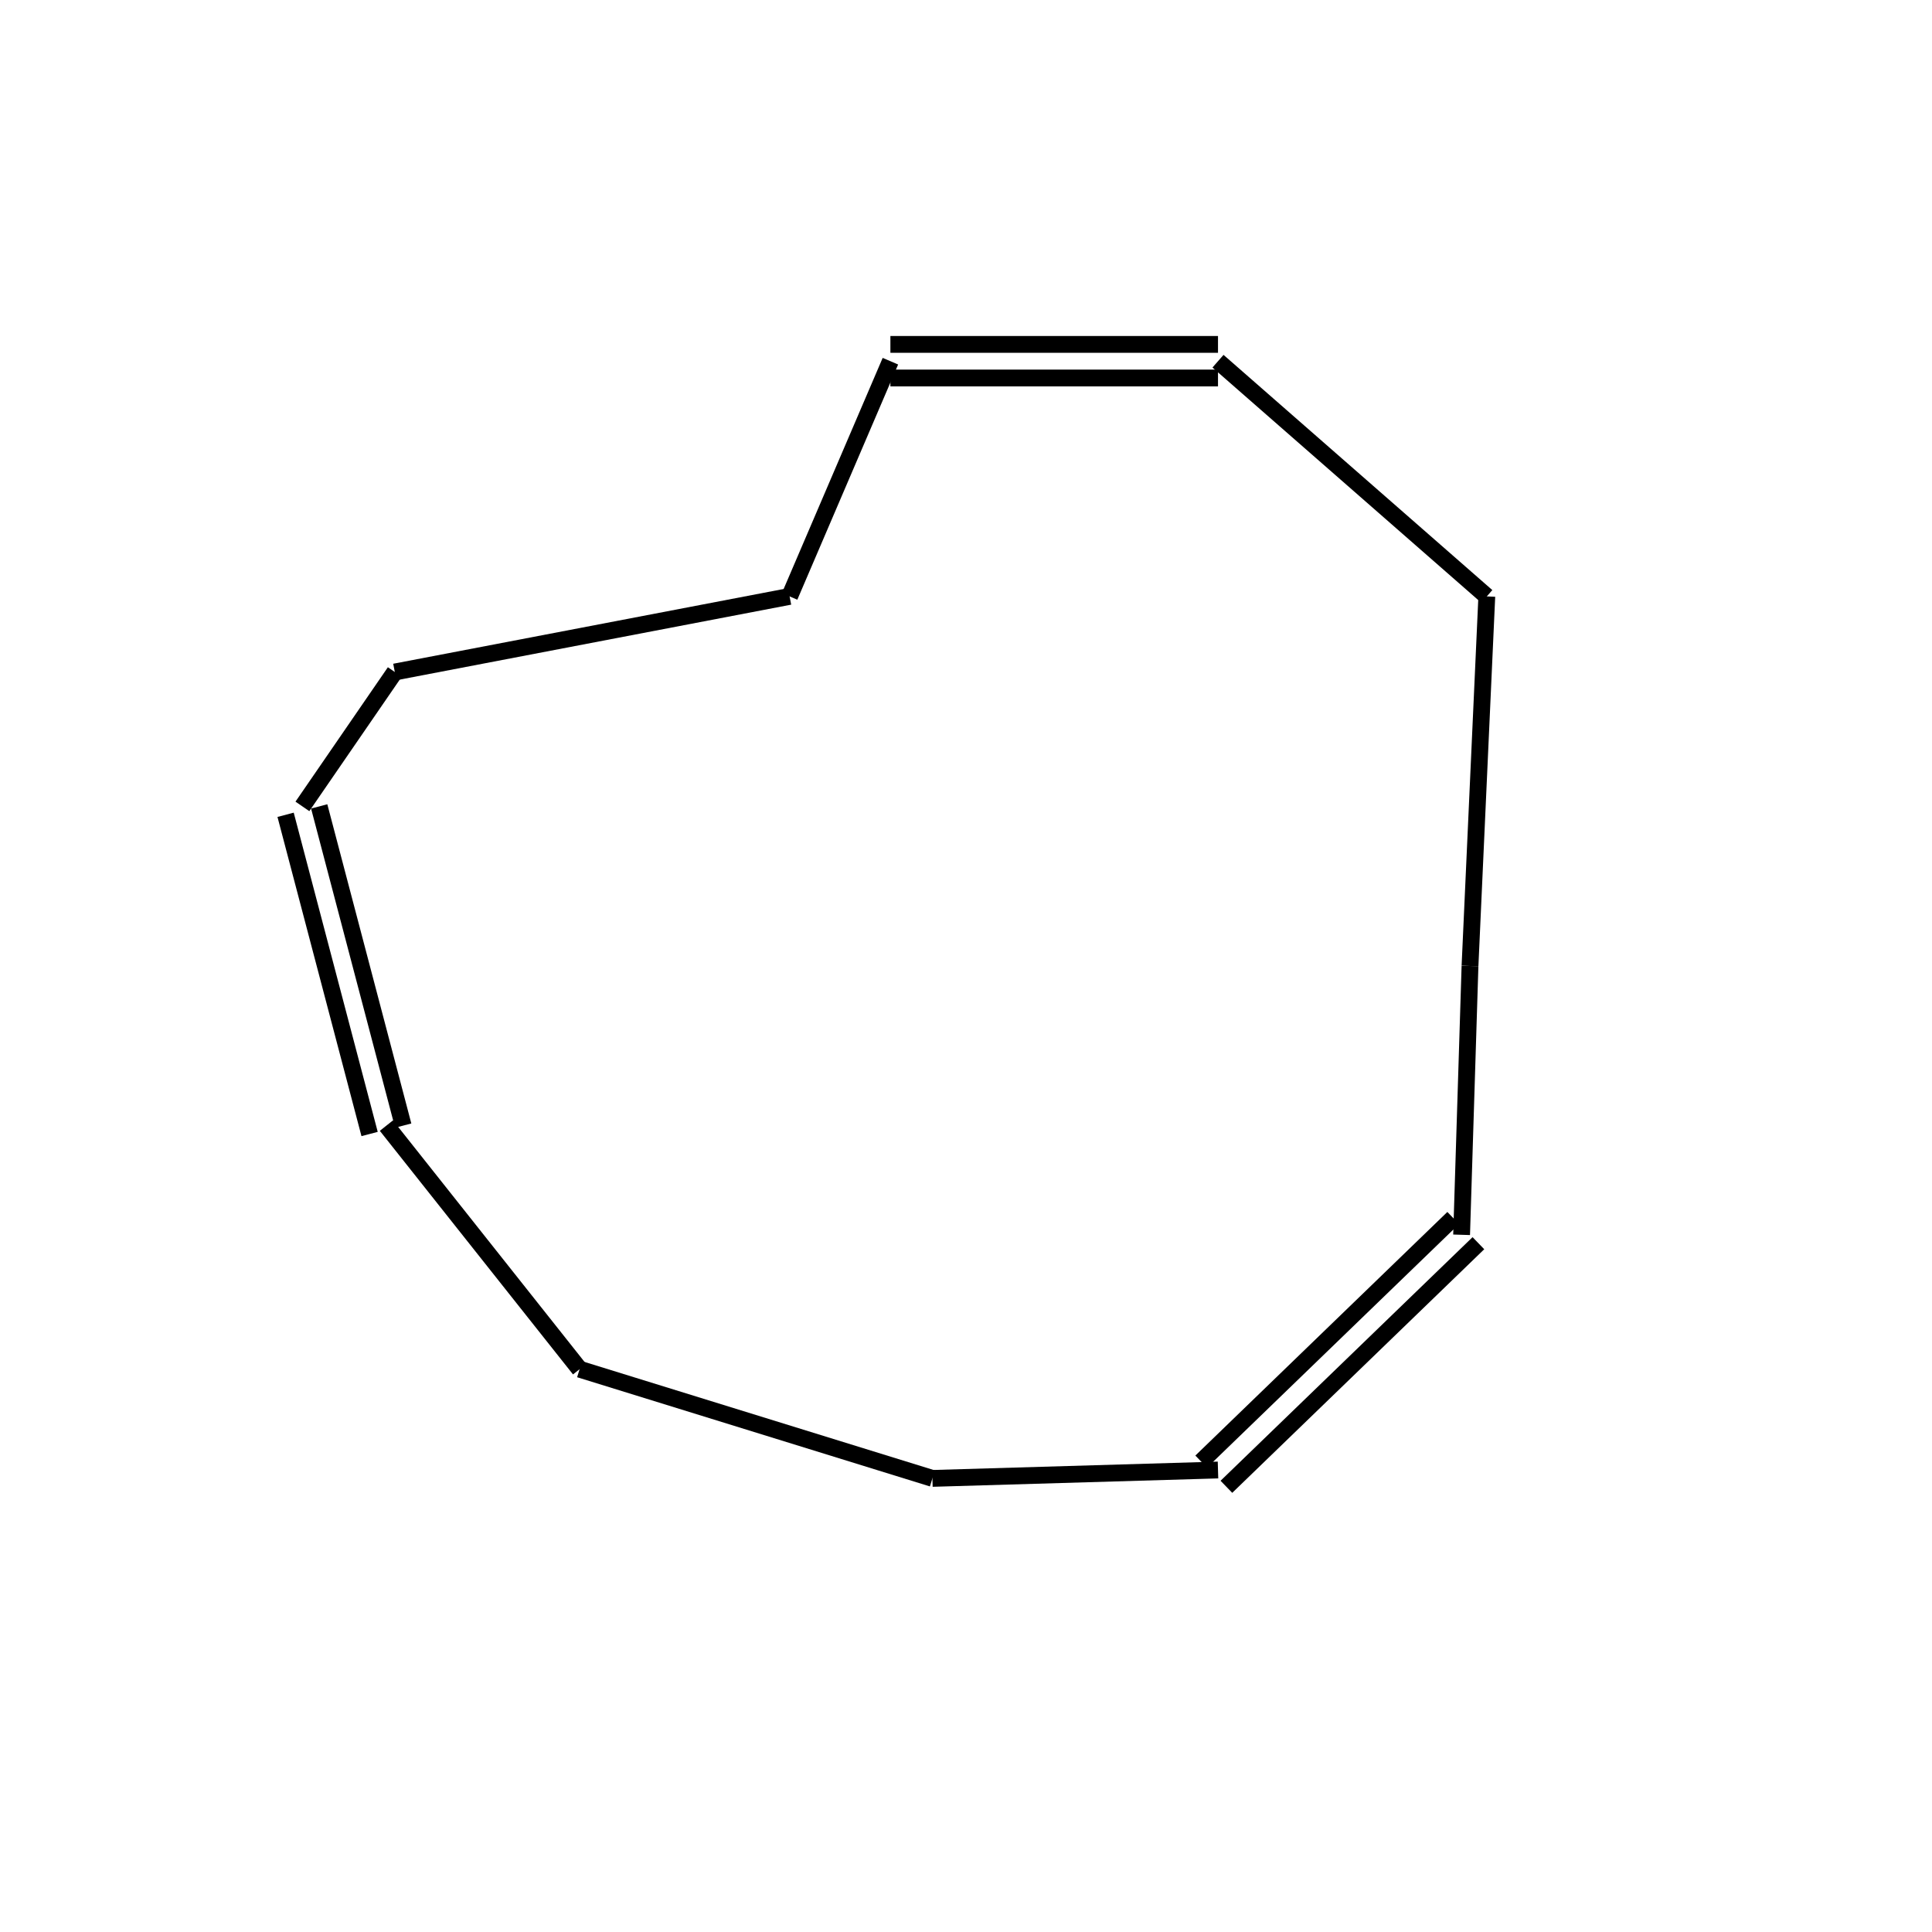 <?xml version="1.0" standalone="yes"?><!DOCTYPE svg PUBLIC "-//W3C//DTD SVG 1.1//EN" "http://www.w3.org/Graphics/SVG/1.1/DTD/svg11.dtd"><svg width="4cm" height="4cm" viewBox="0 0 230 224" xmlns="http://www.w3.org/2000/svg" version="1.2" baseProfile="tiny"><title>Image of (Z,Z,Z)-1,5,9-cyclododecatriene</title>
<line x1="34" y1="94" x2="44" y2="132" stroke-width="2" stroke="black"/>
<line x1="38" y1="93" x2="48" y2="131" stroke-width="2" stroke="black"/>
<line x1="46" y1="131" x2="69" y2="160" stroke-width="2" stroke="black"/>
<line x1="69" y1="160" x2="111" y2="173" stroke-width="2" stroke="black"/>
<line x1="111" y1="173" x2="145" y2="172" stroke-width="2" stroke="black"/>
<line x1="146" y1="174" x2="176" y2="145" stroke-width="2" stroke="black"/>
<line x1="143" y1="171" x2="173" y2="142" stroke-width="2" stroke="black"/>
<line x1="174" y1="144" x2="175" y2="112" stroke-width="2" stroke="black"/>
<line x1="175" y1="112" x2="177" y2="68" stroke-width="2" stroke="black"/>
<line x1="177" y1="68" x2="145" y2="40" stroke-width="2" stroke="black"/>
<line x1="145" y1="38" x2="106" y2="38" stroke-width="2" stroke="black"/>
<line x1="145" y1="42" x2="106" y2="42" stroke-width="2" stroke="black"/>
<line x1="106" y1="40" x2="94" y2="68" stroke-width="2" stroke="black"/>
<line x1="94" y1="68" x2="47" y2="77" stroke-width="2" stroke="black"/>
<line x1="36" y1="93" x2="47" y2="77" stroke-width="2" stroke="black"/>
</svg>